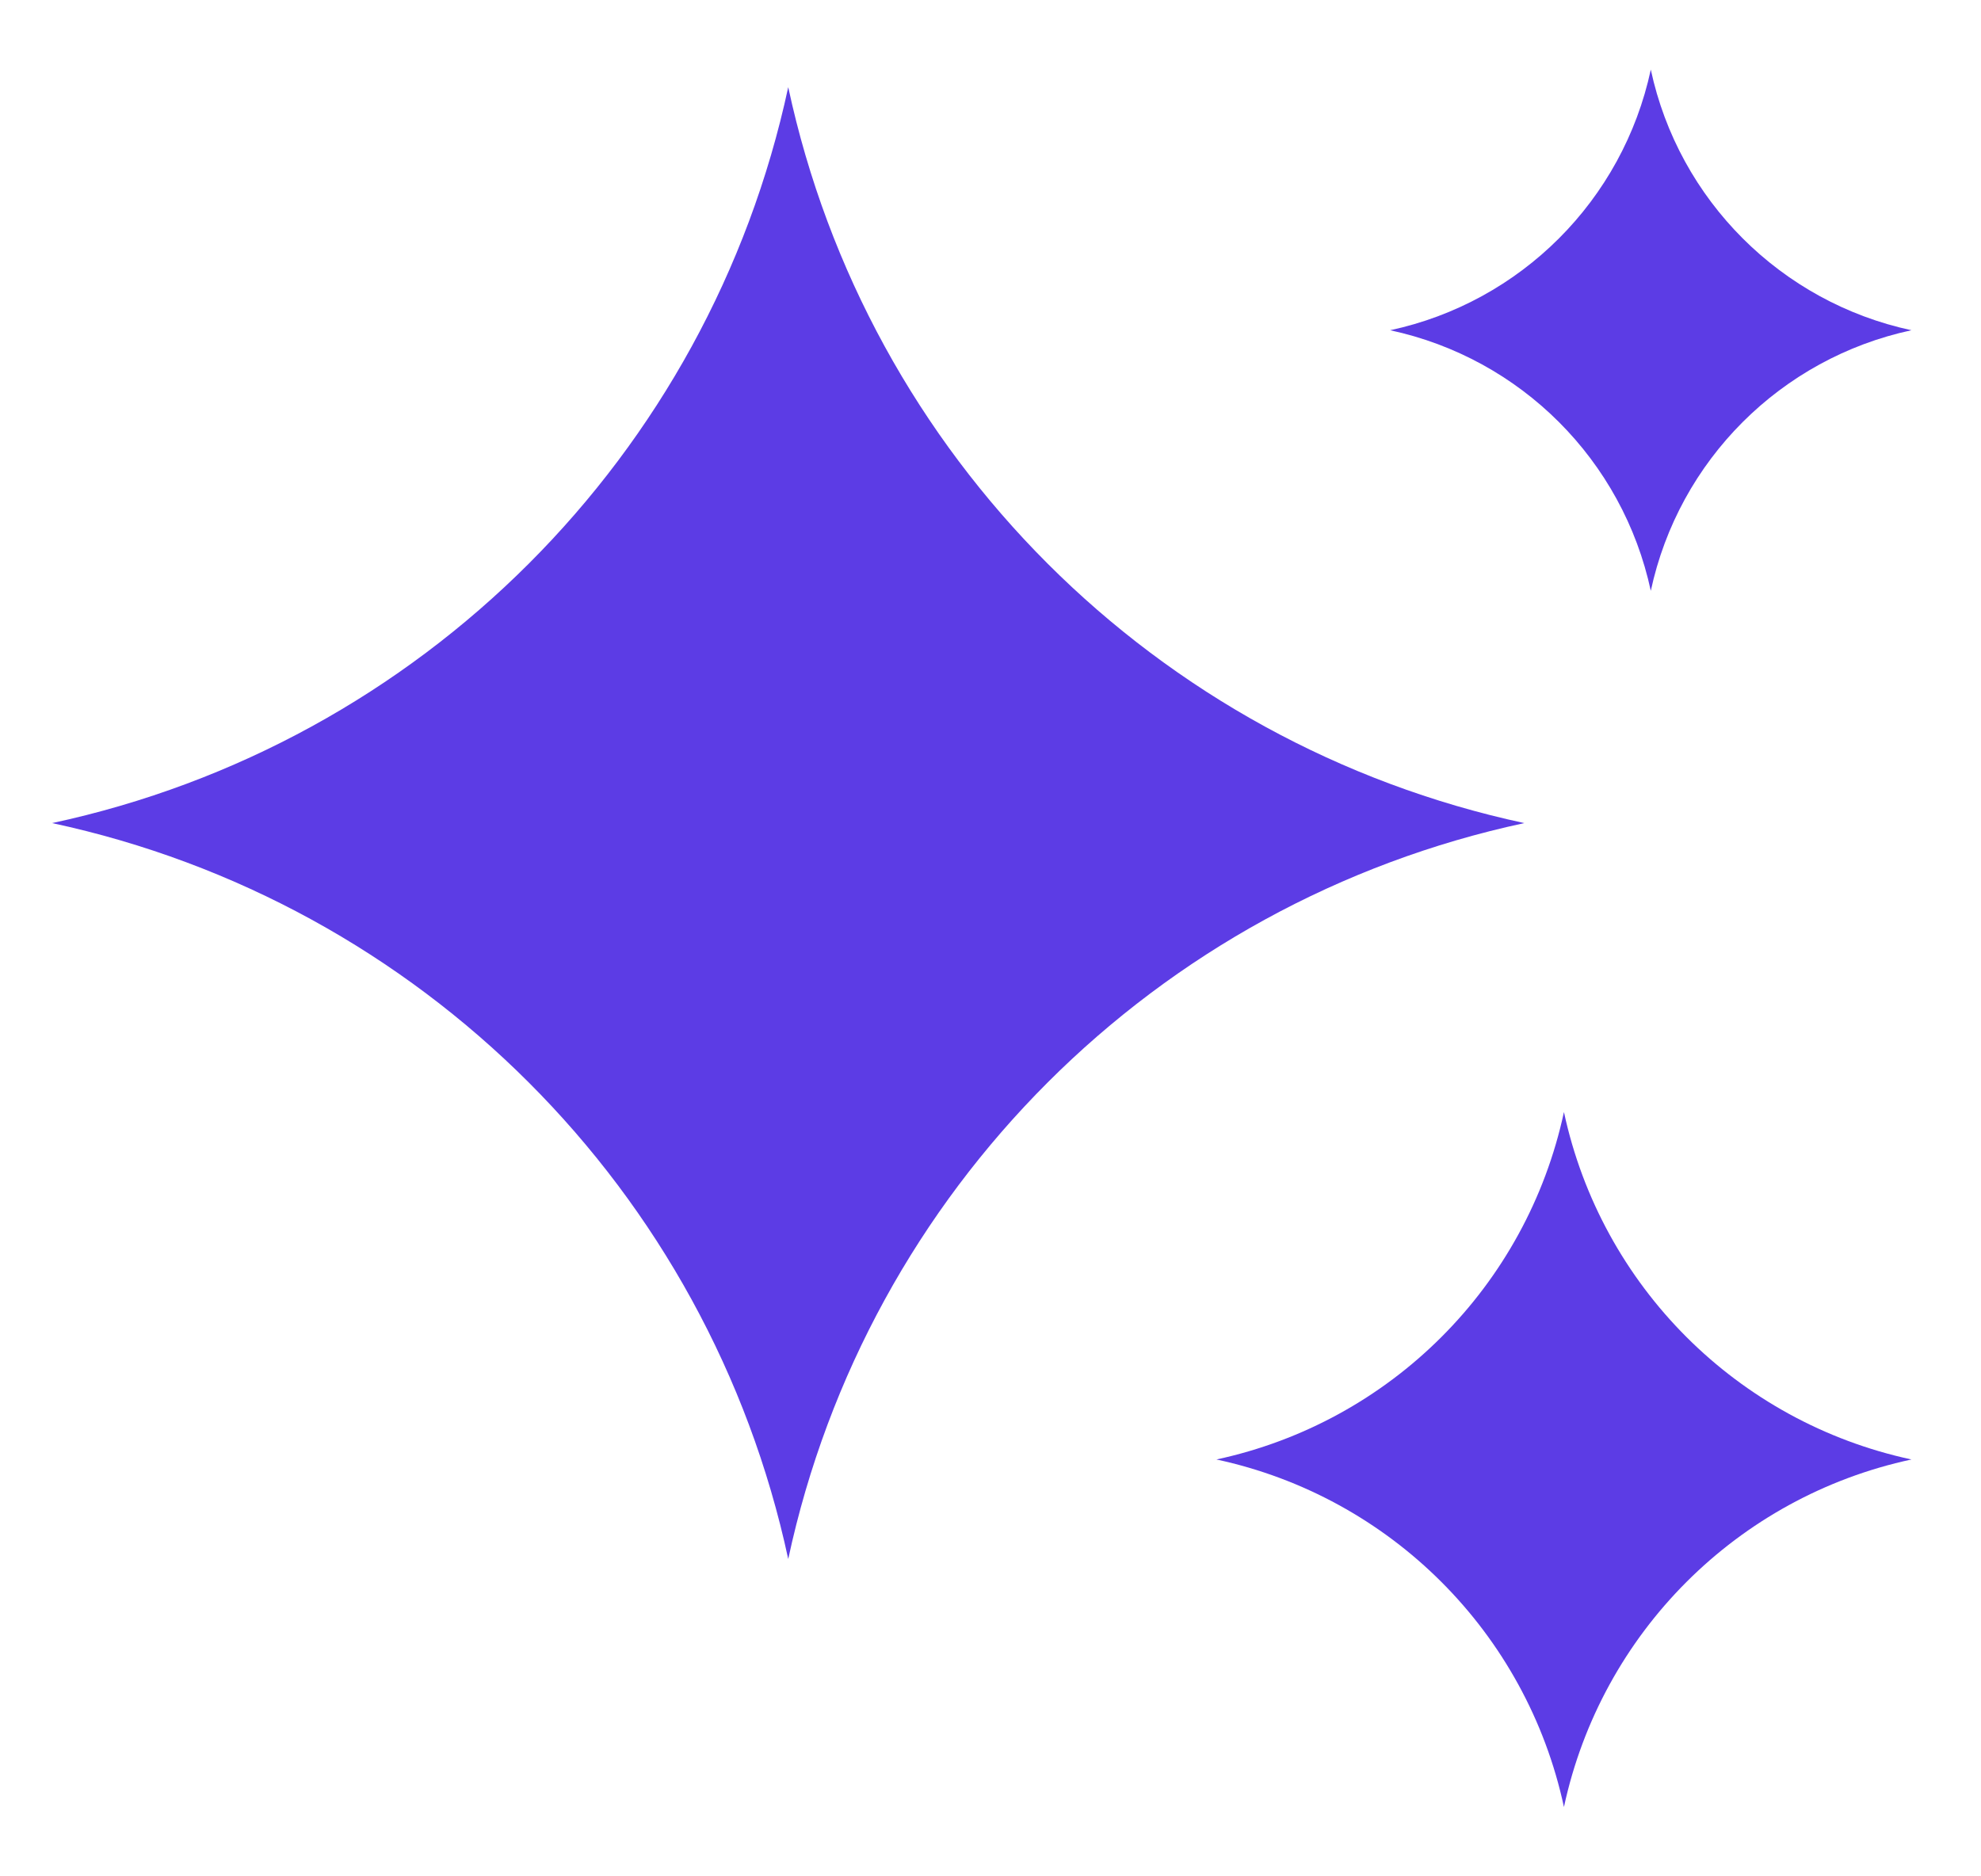 <svg width="19" height="18" viewBox="0 0 19 18" fill="none" xmlns="http://www.w3.org/2000/svg">
<path d="M15 10.668C15.359 12.338 16.663 13.642 18.333 14.001C16.663 14.36 15.359 15.665 15 17.335C14.641 15.665 13.337 14.36 11.667 14.001C13.337 13.642 14.641 12.338 15 10.668ZM7.56 0.836C8.319 4.373 11.083 7.136 14.62 7.896C11.083 8.655 8.319 11.419 7.56 14.956C6.8 11.419 4.037 8.655 0.5 7.896C4.037 7.136 6.8 4.373 7.56 0.836ZM15.833 0.668C16.102 1.92 17.081 2.899 18.333 3.168C17.081 3.437 16.102 4.415 15.833 5.668C15.564 4.415 14.586 3.437 13.333 3.168C14.586 2.899 15.564 1.921 15.833 0.668Z" fill="#5C3CE5"/>
</svg>
